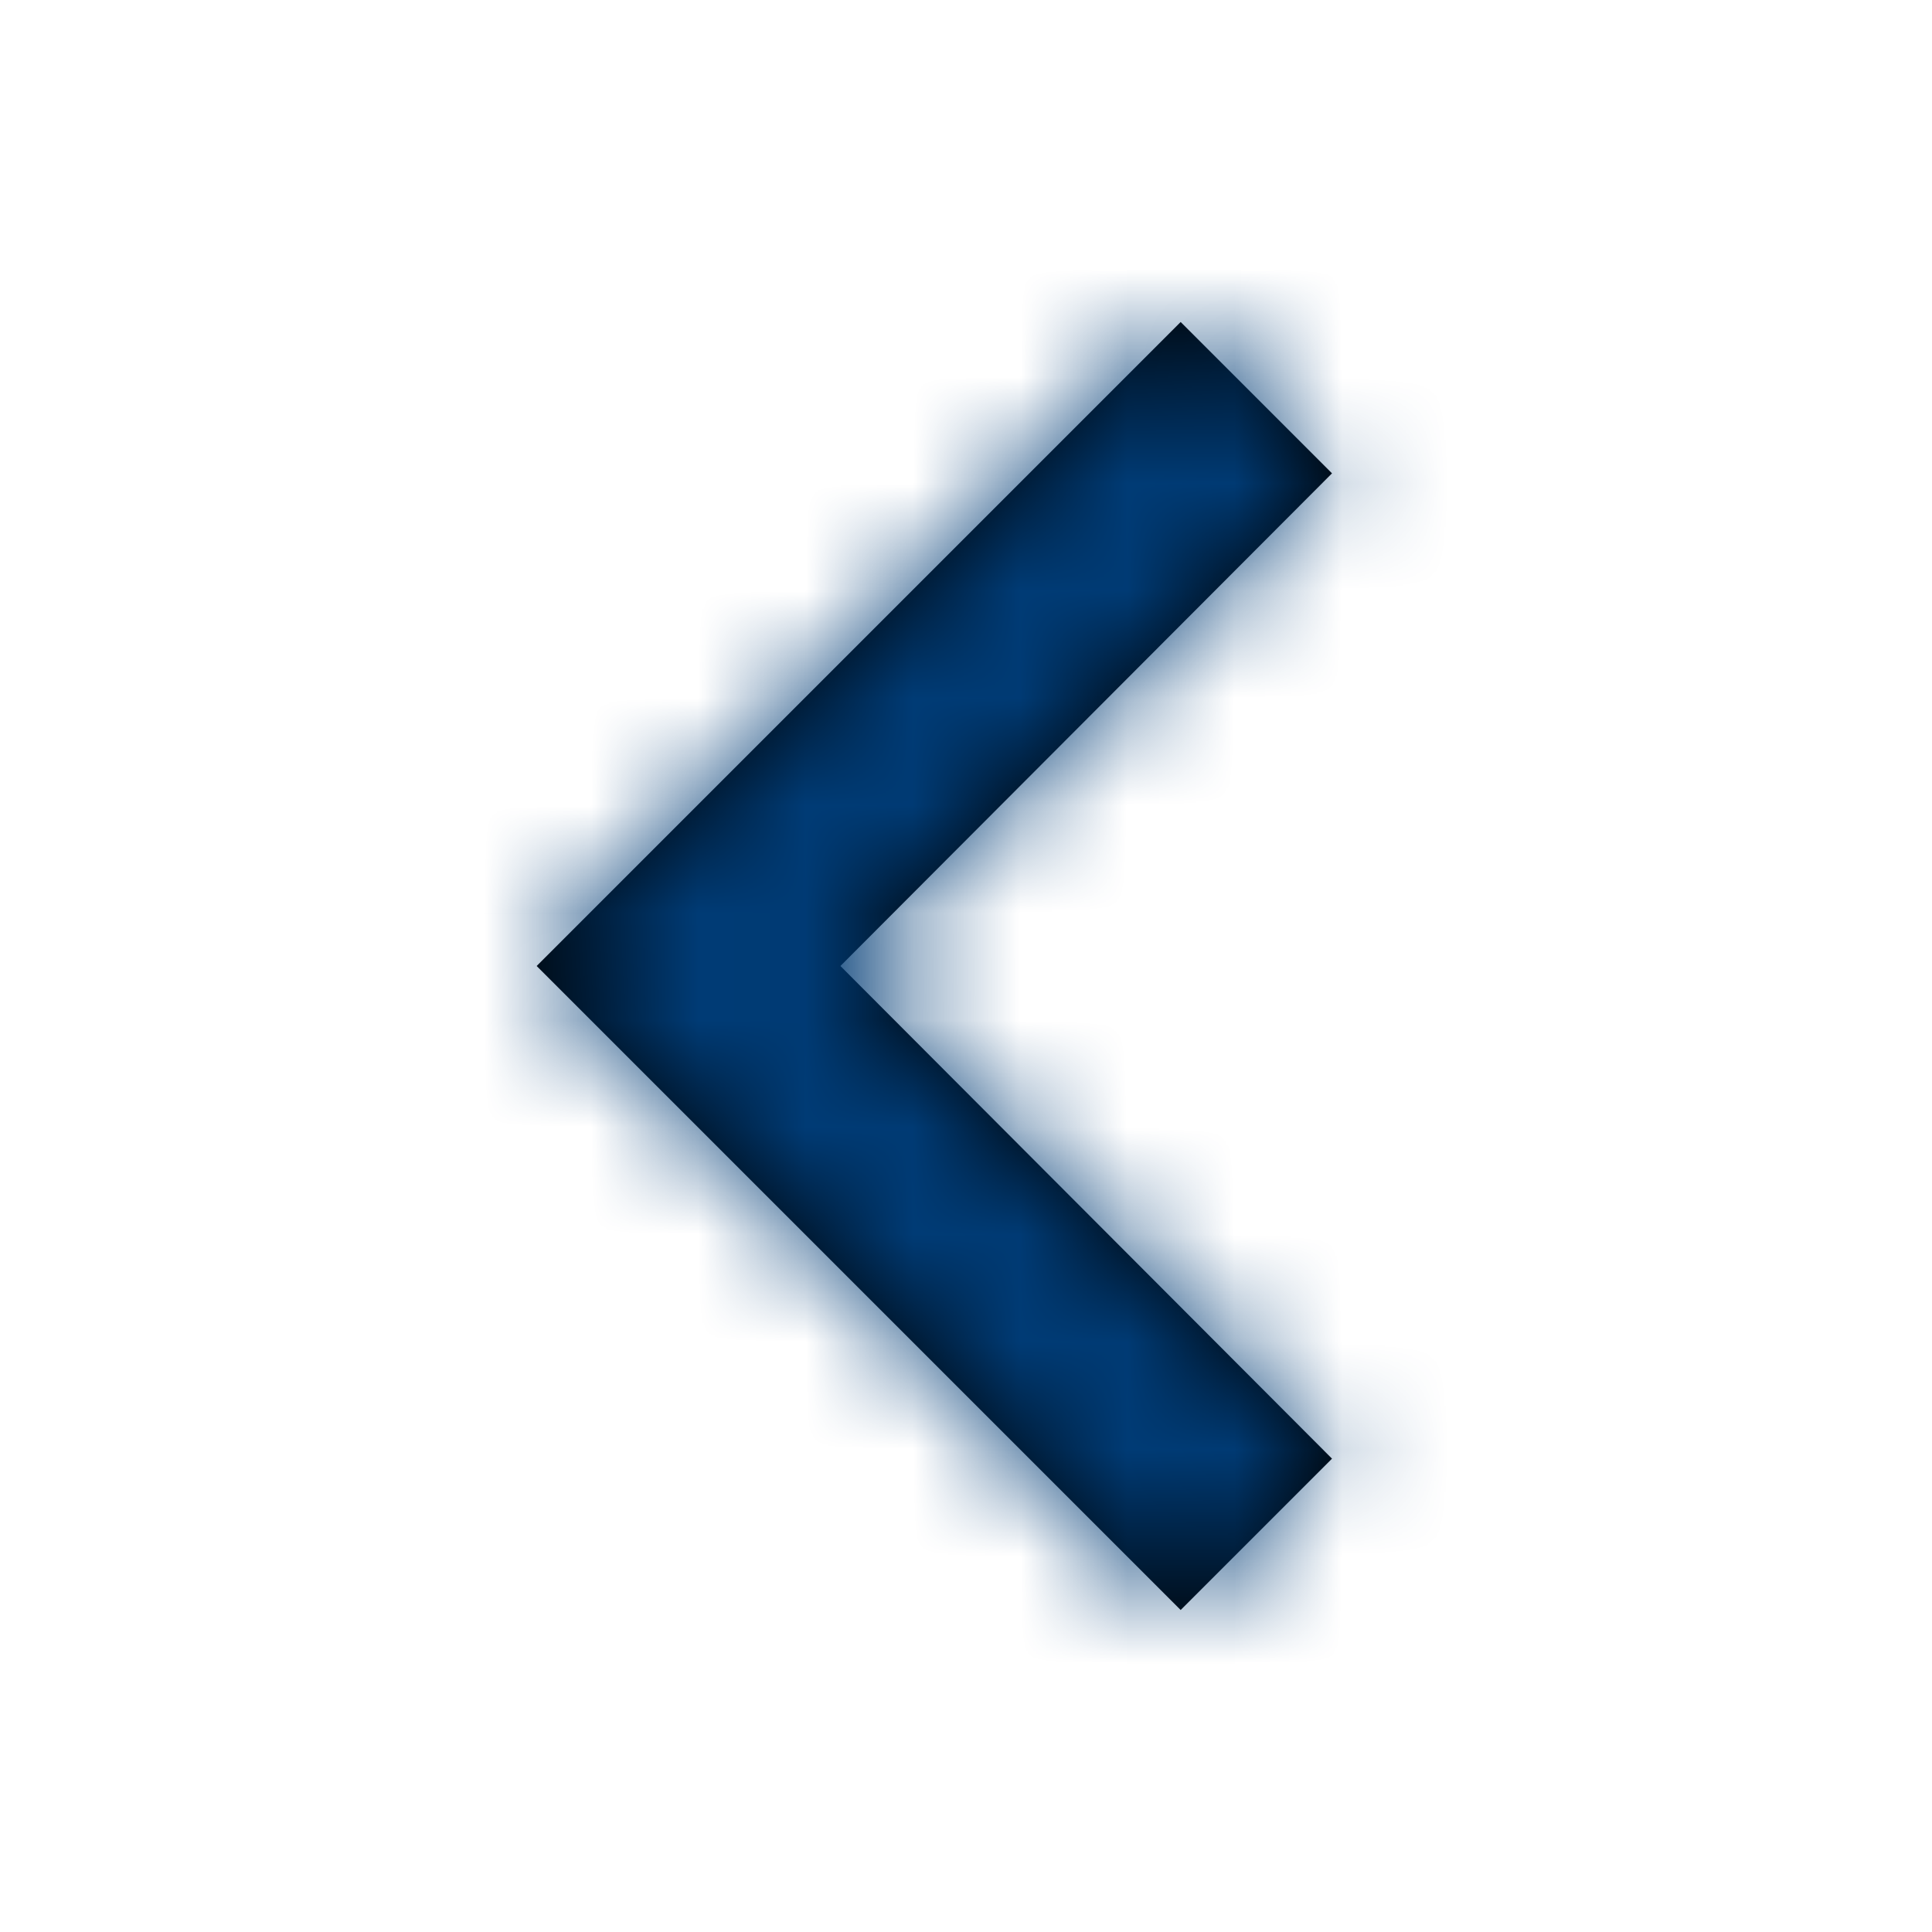 <svg xmlns="http://www.w3.org/2000/svg" xmlns:xlink="http://www.w3.org/1999/xlink" width="18" height="18" viewBox="0 0 18 18">
    <defs>
        <path id="prefix__a" d="M7.41 1.41L6 0 0 6 6 12 7.41 10.59 2.83 6z"/>
    </defs>
    <g fill="none" fill-rule="evenodd" transform="translate(5 3)">
        <mask id="prefix__b" fill="#fff">
            <use xlink:href="#prefix__a"/>
        </mask>
        <use fill="#000" fill-rule="nonzero" xlink:href="#prefix__a"/>
        <g fill="#003B75" mask="url(#prefix__b)">
            <path d="M0 0H18V18H0z" transform="translate(-5 -3)"/>
        </g>
    </g>
</svg>

